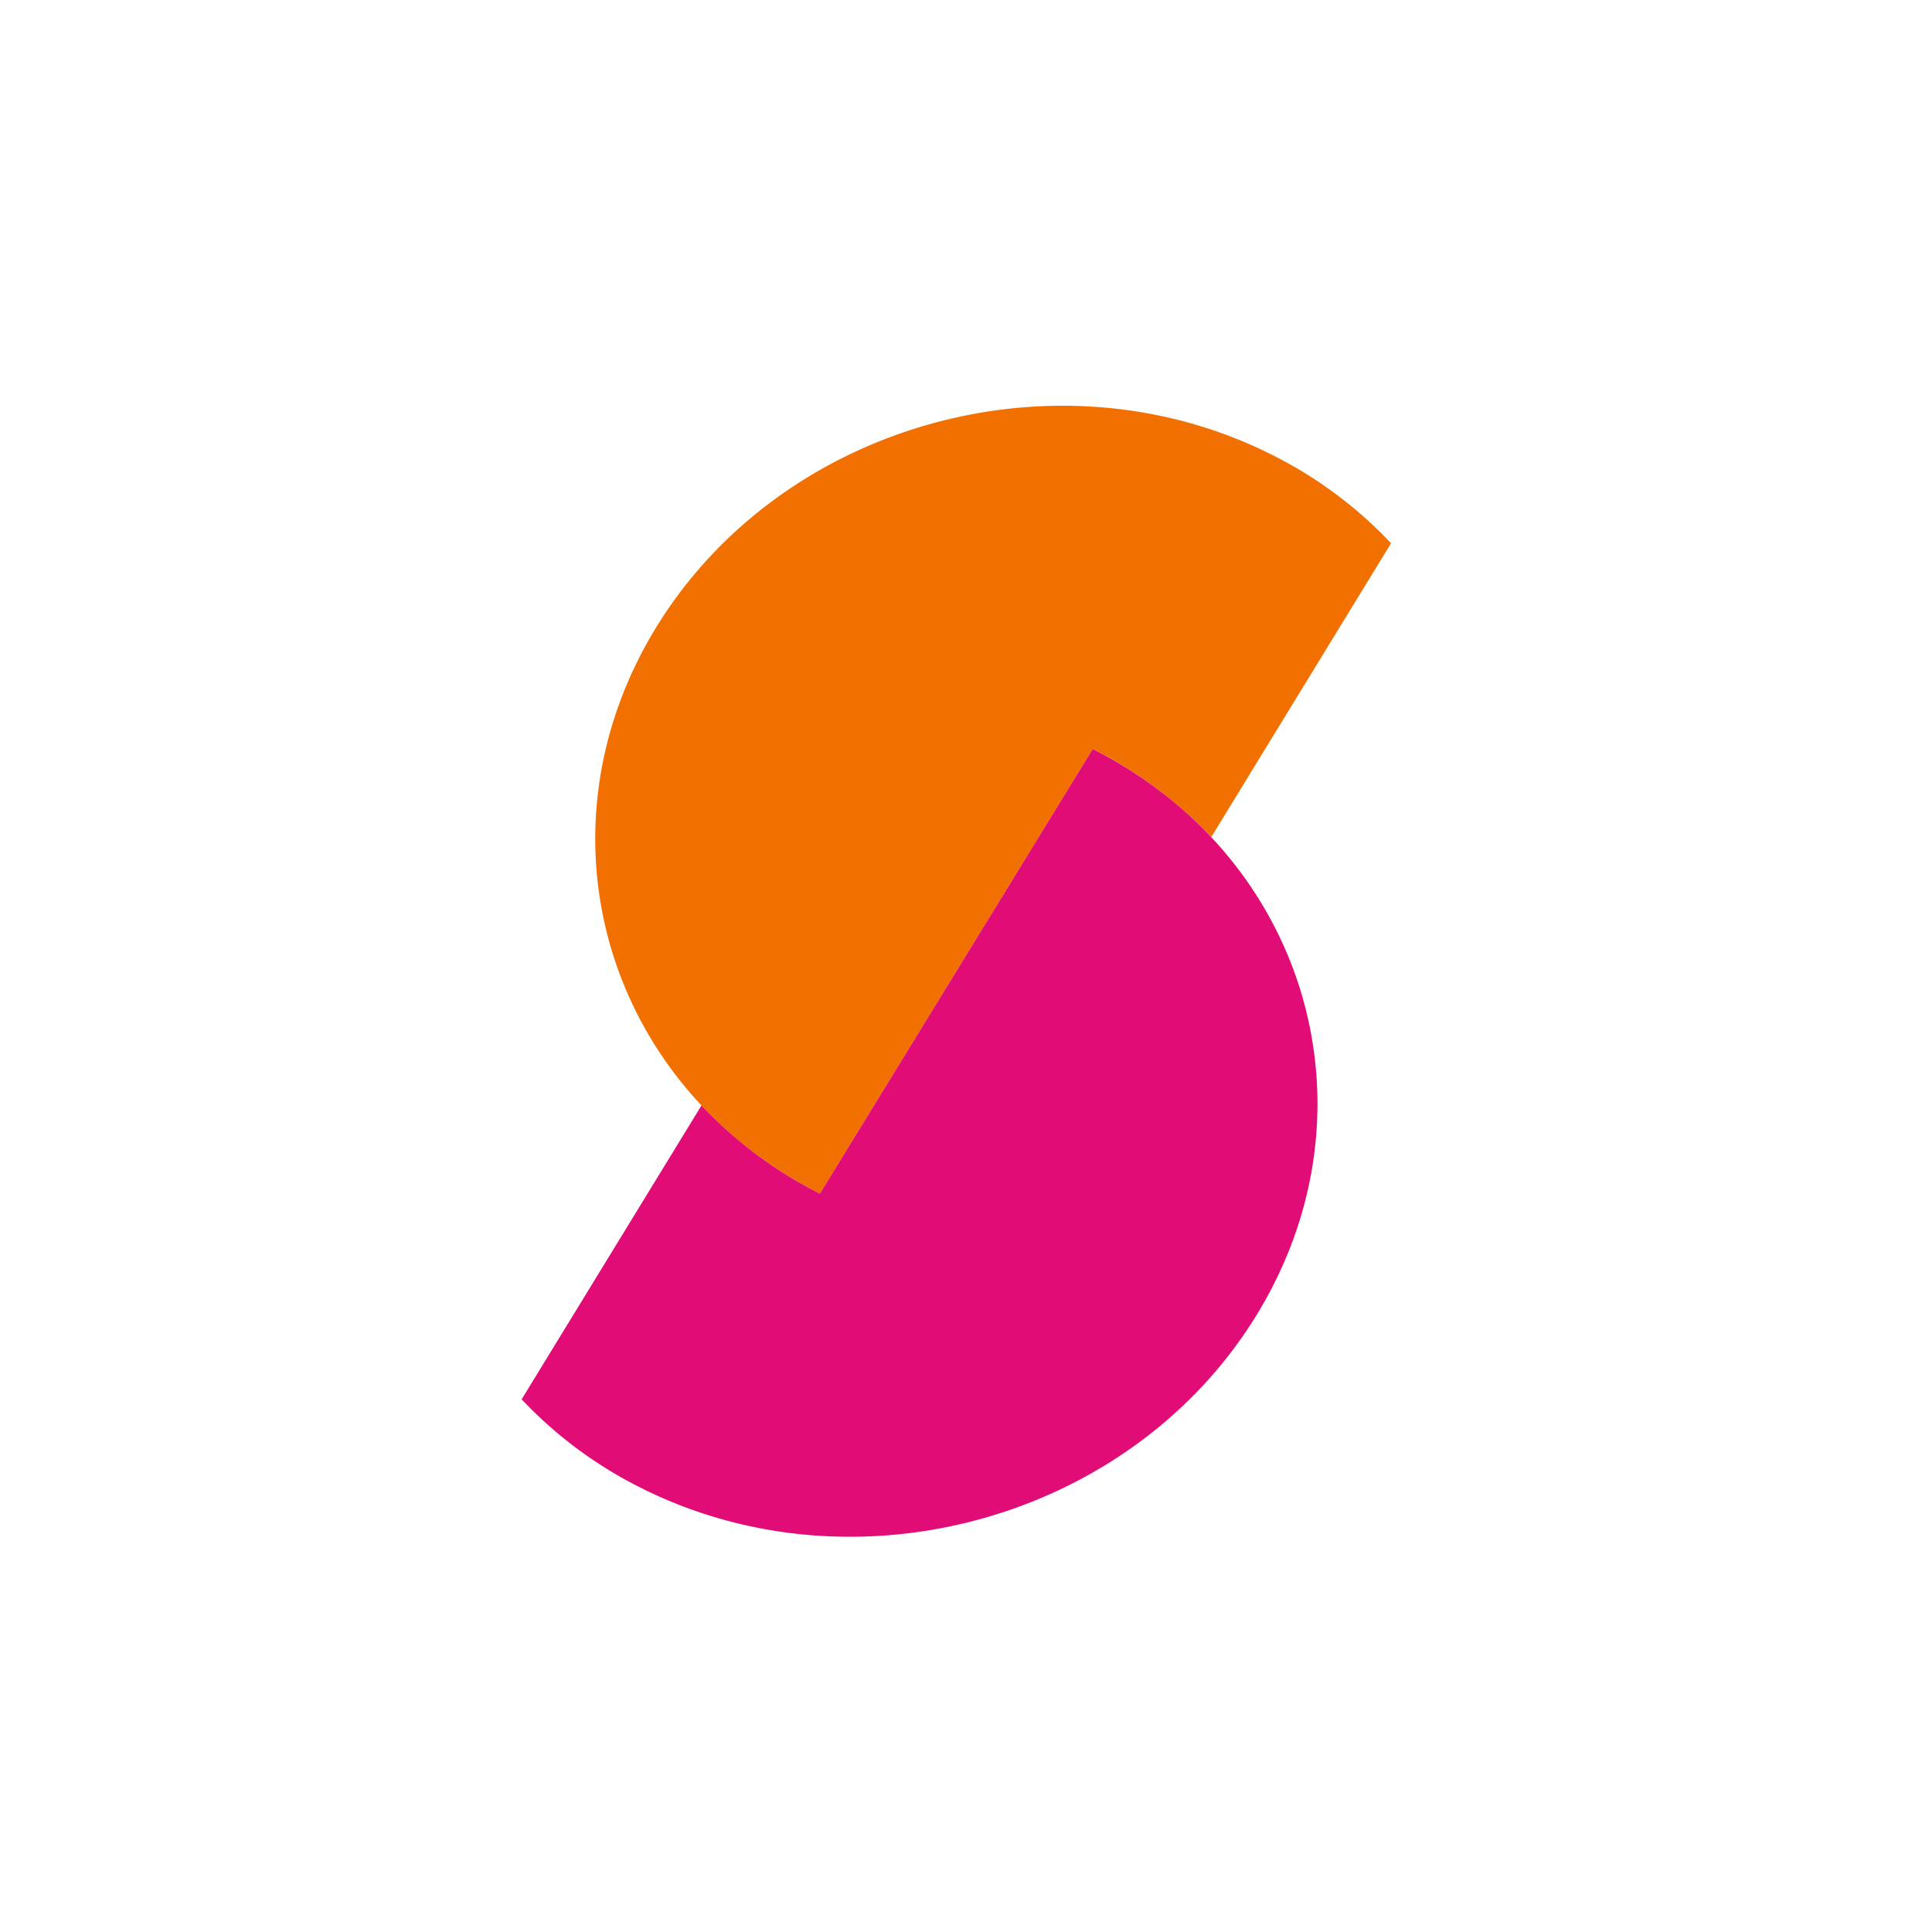 <svg xmlns="http://www.w3.org/2000/svg" width="100" height="100" fill="none"><path fill="#F27000" fill-rule="evenodd" d="M42.441 61.776l14.12-23.01a21.9 21.9 0 016.134 4.56L72 28.12a21.84 21.84 0 00-6.135-4.565c-11.15-5.632-25.432-1.637-31.903 8.92-6.464 10.556-2.666 23.676 8.479 29.302z" clip-rule="evenodd"/><path fill="#E20C77" fill-rule="evenodd" d="M56.559 38.767l-14.12 23.01a21.833 21.833 0 01-6.13-4.56L27 72.428a21.908 21.908 0 006.136 4.564c11.155 5.627 25.433 1.632 31.904-8.925 6.465-10.552 2.666-23.668-8.481-29.3" clip-rule="evenodd"/></svg>